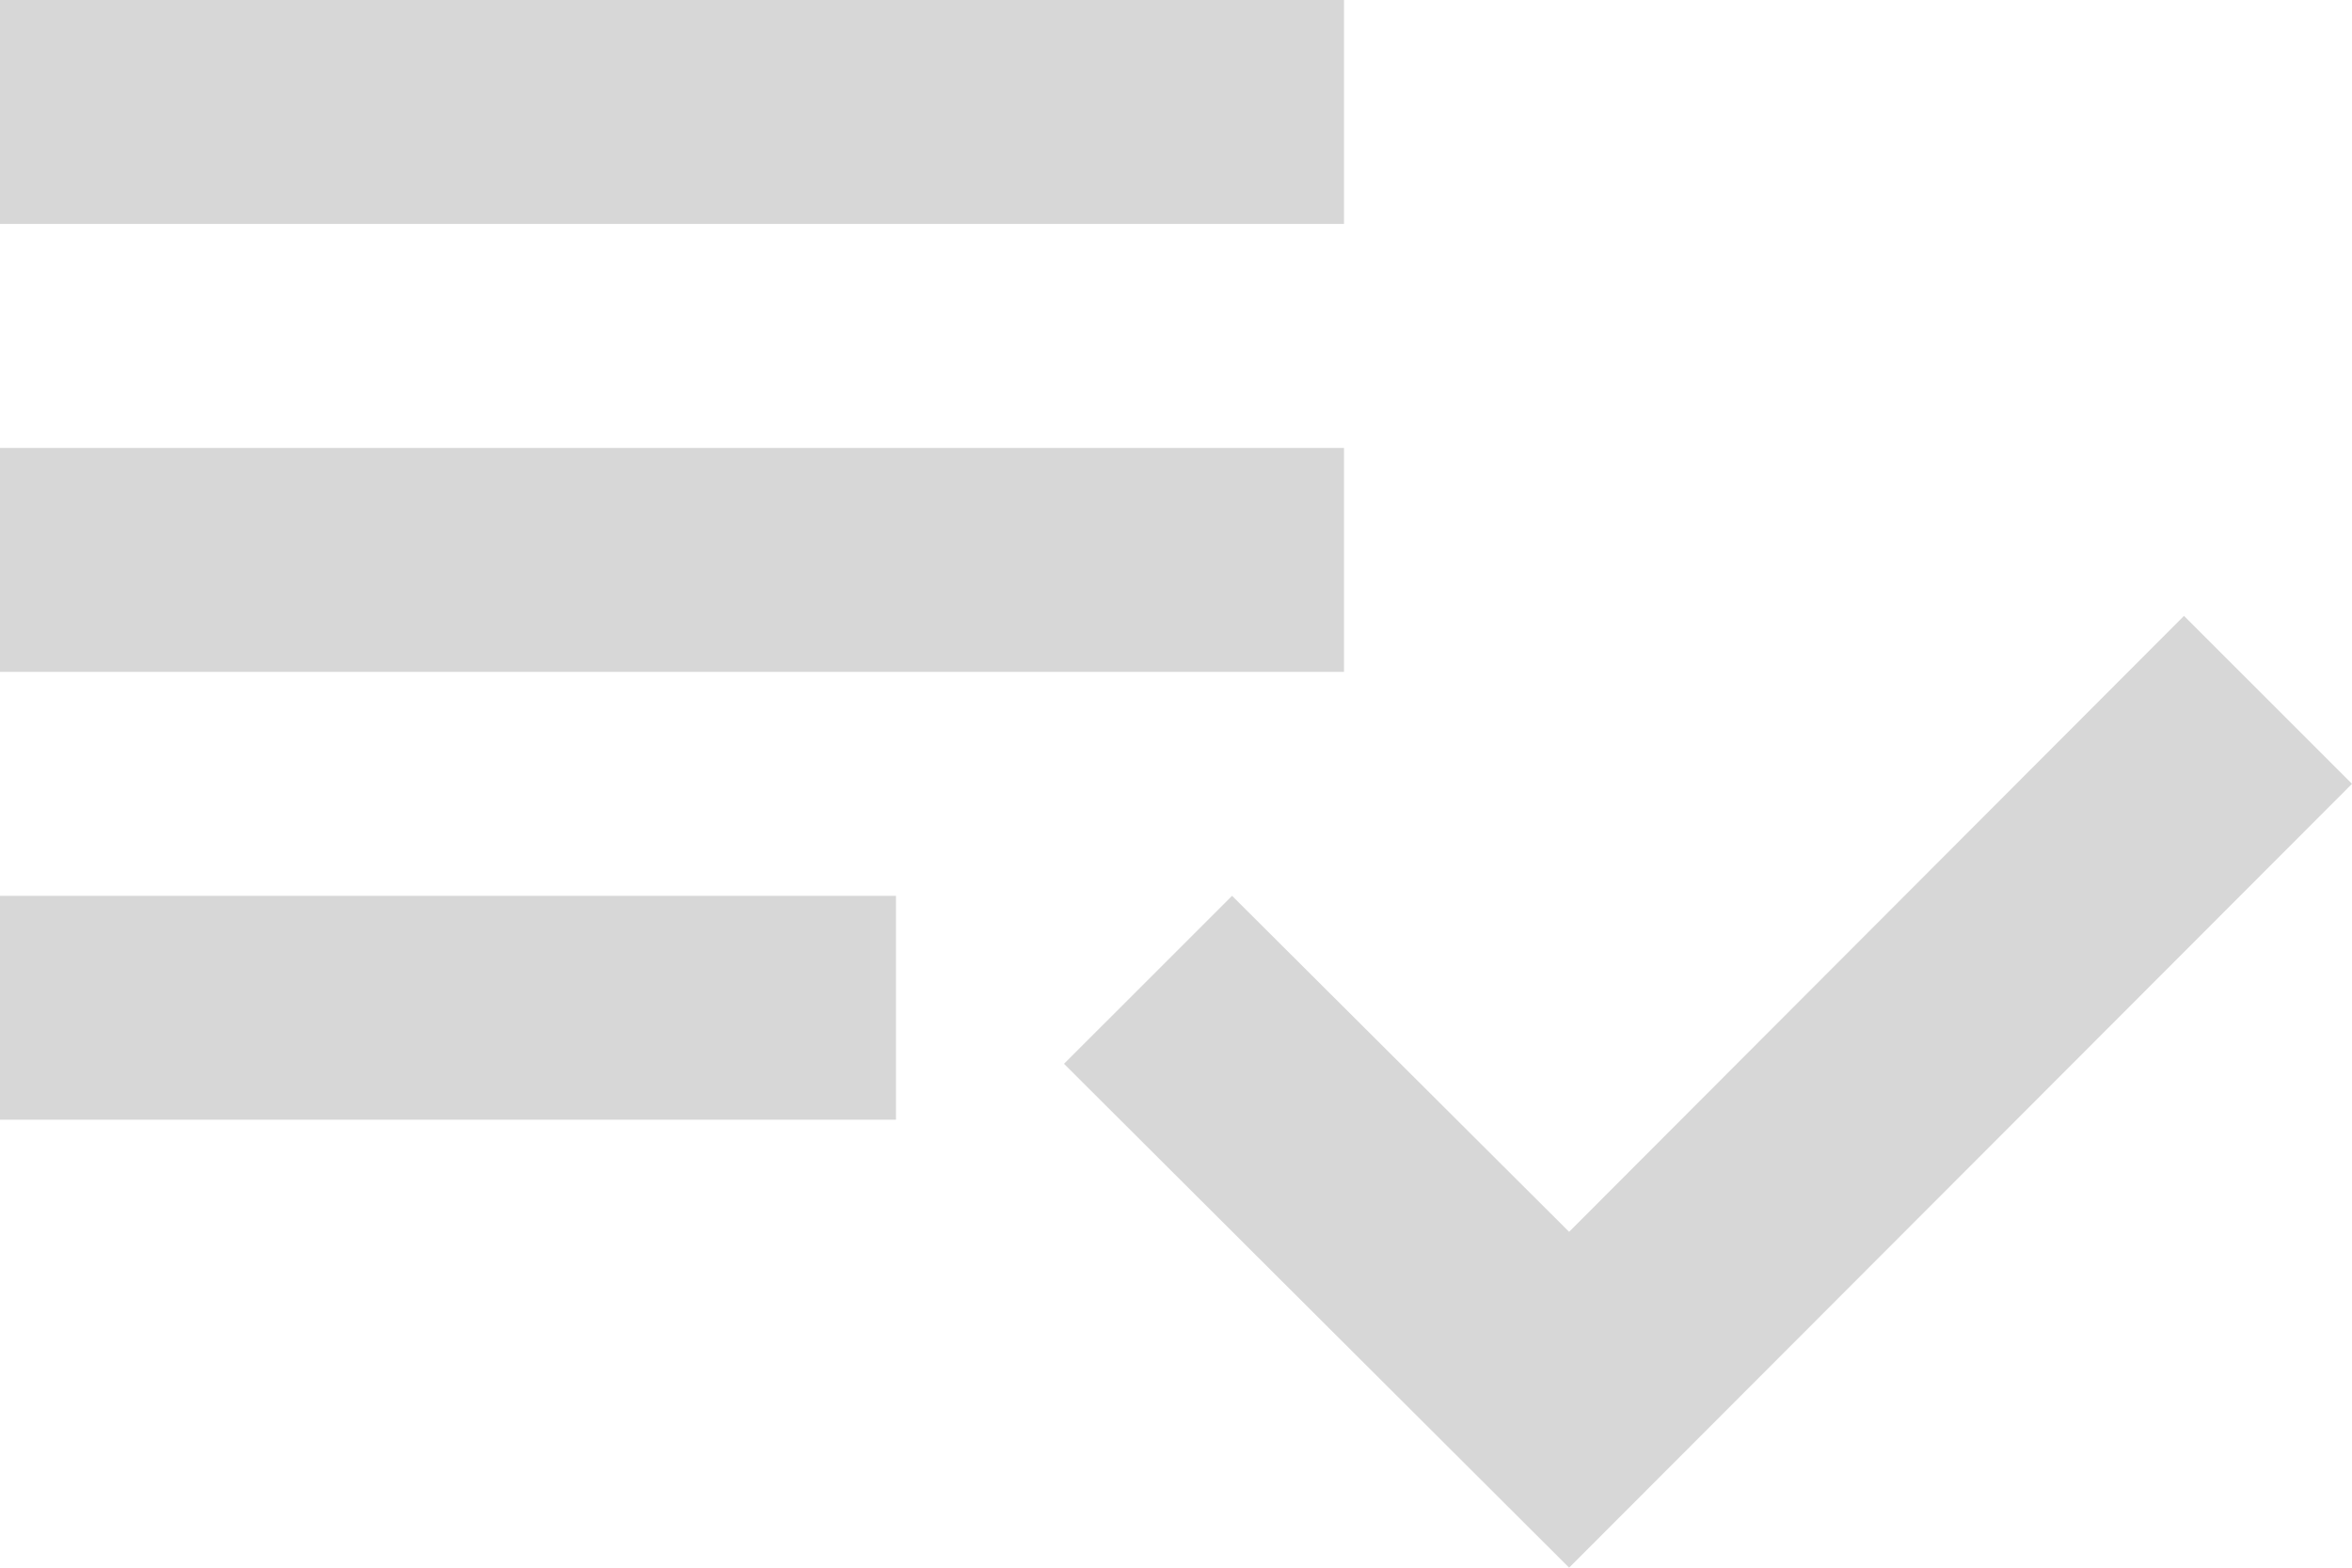 <svg xmlns="http://www.w3.org/2000/svg" width="172" height="114.667" viewBox="0 0 172 114.667"><path d="M100.286,38.762H2V55.143h98.286Zm0-32.762H2V22.381h98.286ZM2,87.9H67.524V71.524H2ZM161.714,51.048,174,63.333l-57.251,57.333L79.81,83.81,92.1,71.524,116.749,96.1Z" transform="translate(-2 -6)" fill="#d7d7d7"/></svg>
